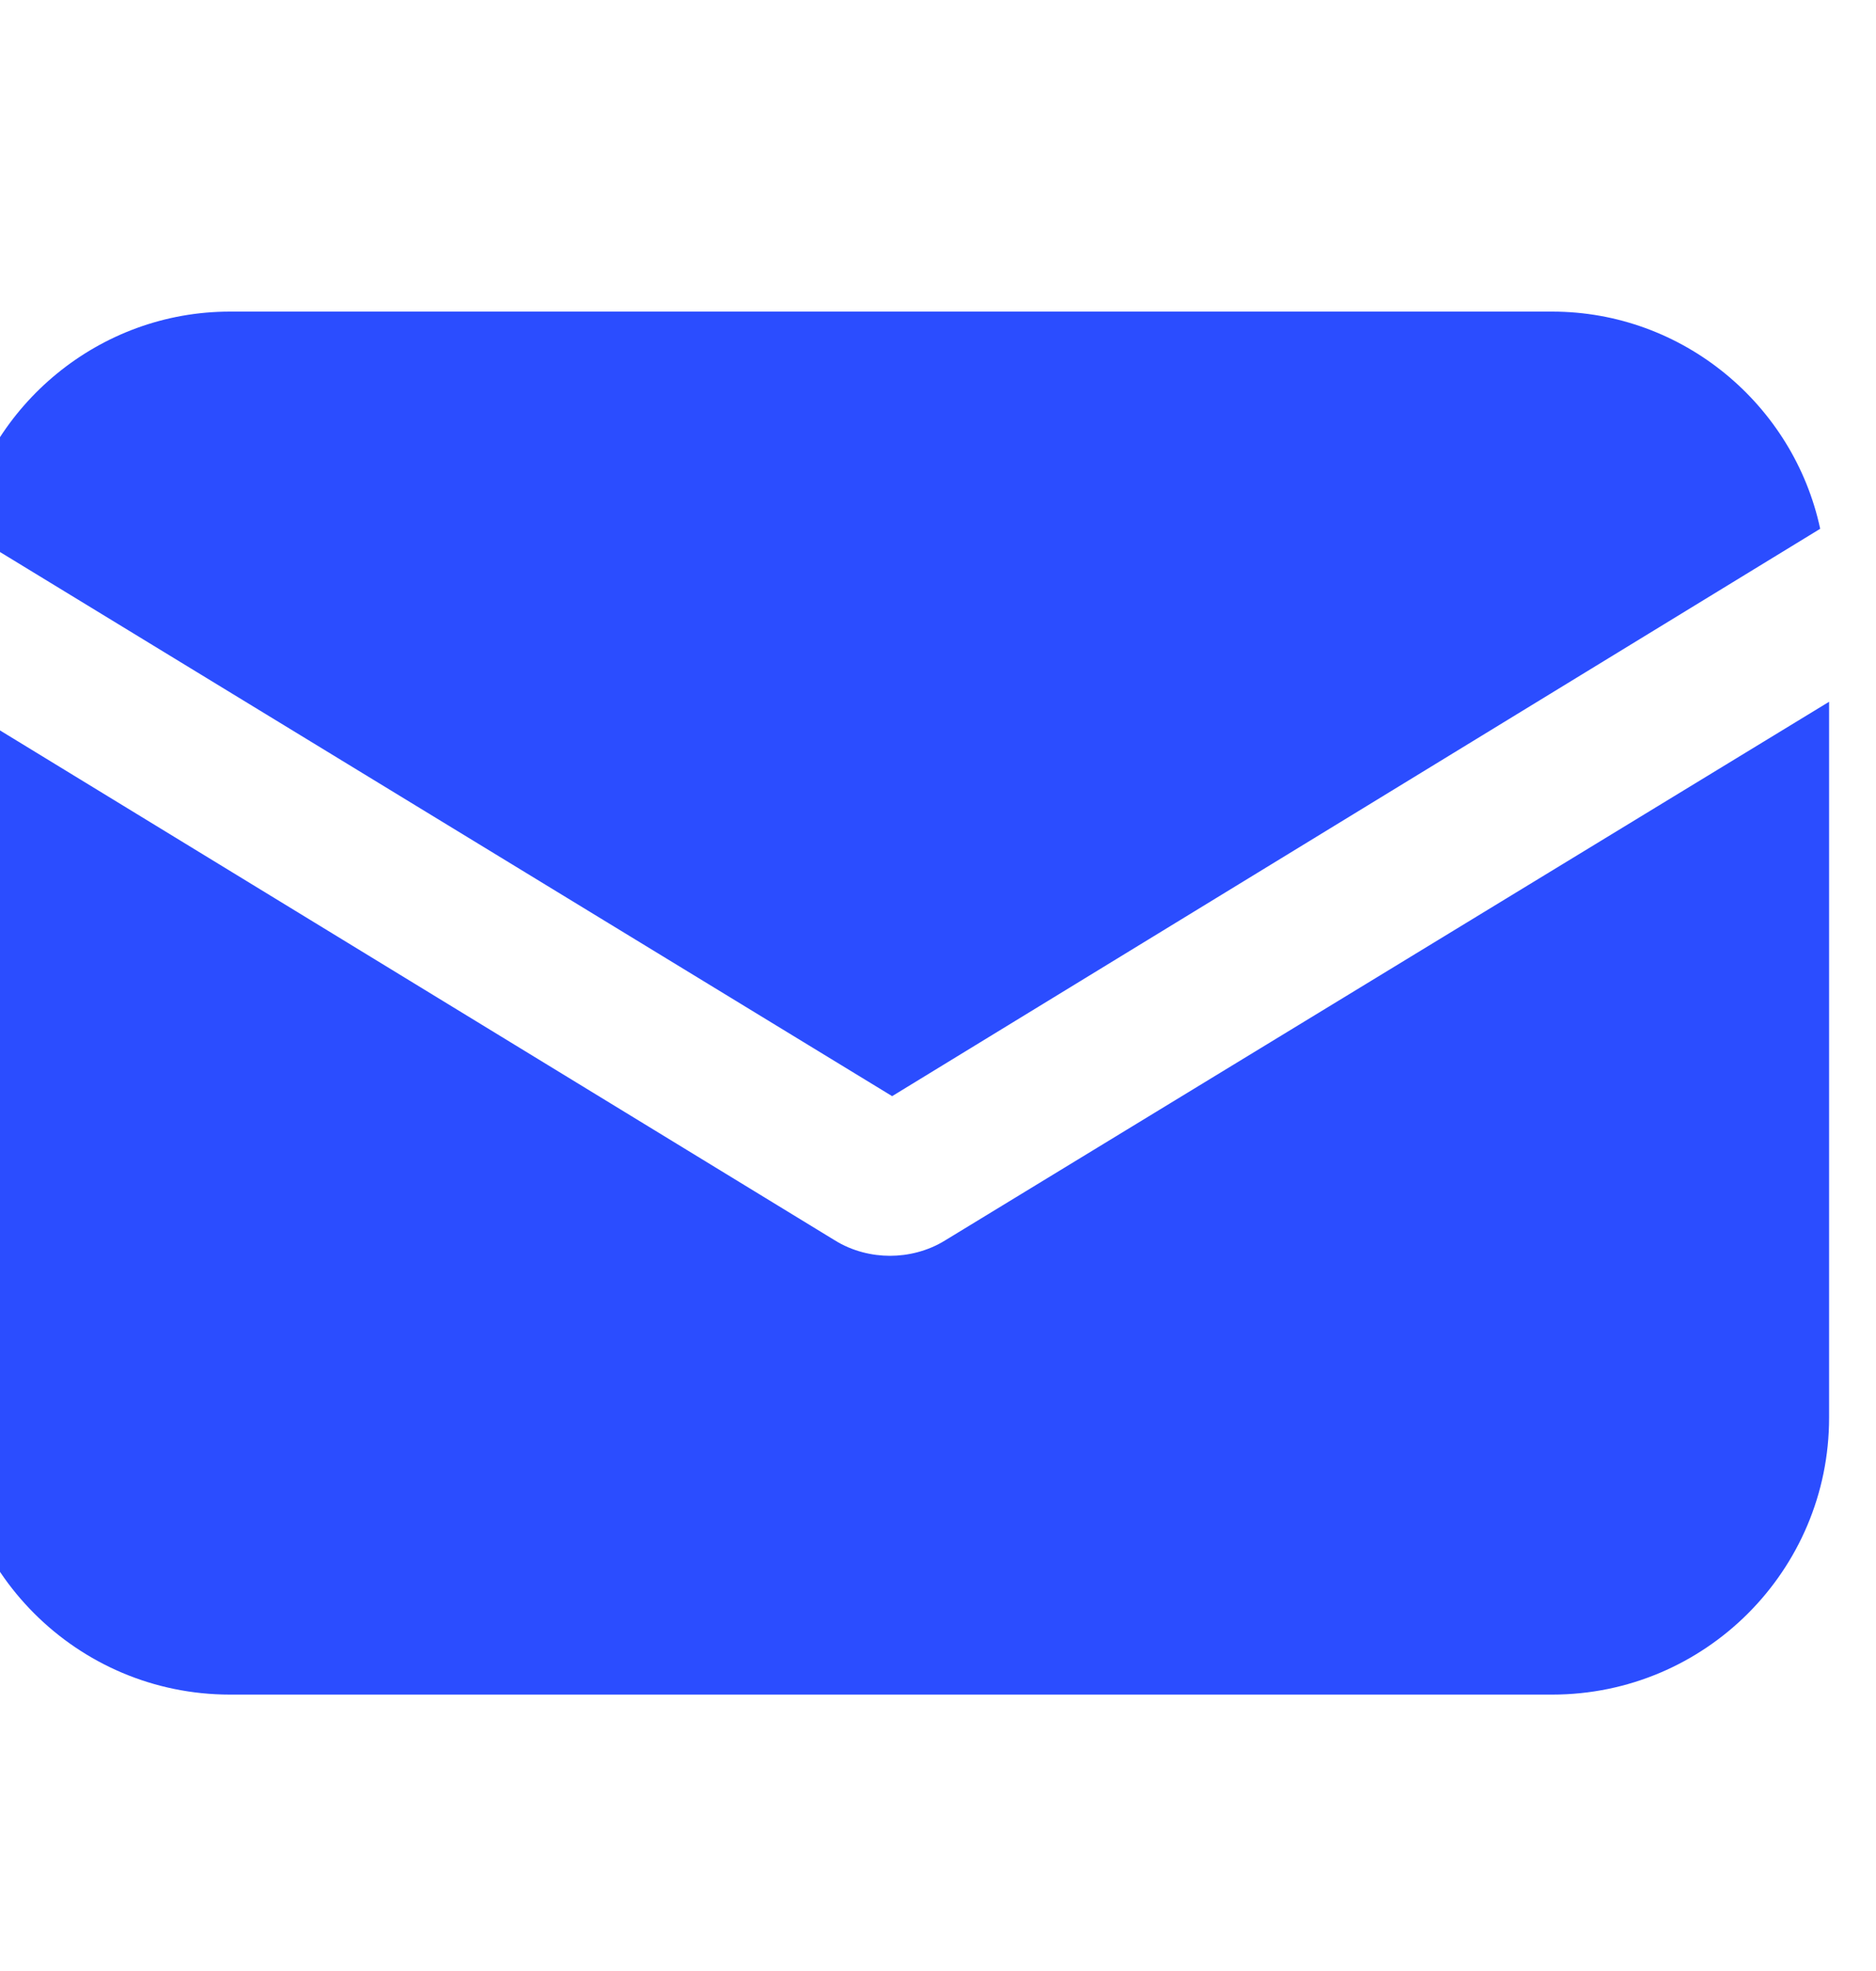 <?xml version="1.0" encoding="UTF-8"?>
<svg xmlns="http://www.w3.org/2000/svg" width="20" height="21" viewBox="0 0 20 21" fill="none">
  <g clip-path="url(#clip0_1079_2405)">
    <path d="M10.079 13.214C9.89 13.332 9.677 13.38 9.488 13.38C9.299 13.38 9.087 13.332 8.898 13.214L-0.5 7.477V15.104C-0.5 16.733 0.822 18.055 2.452 18.055H16.548C18.178 18.055 19.5 16.733 19.5 15.104V7.477L10.079 13.214Z" fill="#2B4DFF"></path>
    <path d="M16.548 3.32H2.451C1.058 3.32 -0.123 4.312 -0.406 5.634L9.511 11.679L19.405 5.634C19.122 4.312 17.941 3.32 16.548 3.32Z" fill="#2B4DFF"></path>
  </g>
  <defs>
    <clipPath id="clip0_1079_2405">
      <rect width="20" height="20" fill="white" transform="translate(0 0.688)"></rect>
    </clipPath>
  </defs>
</svg>
